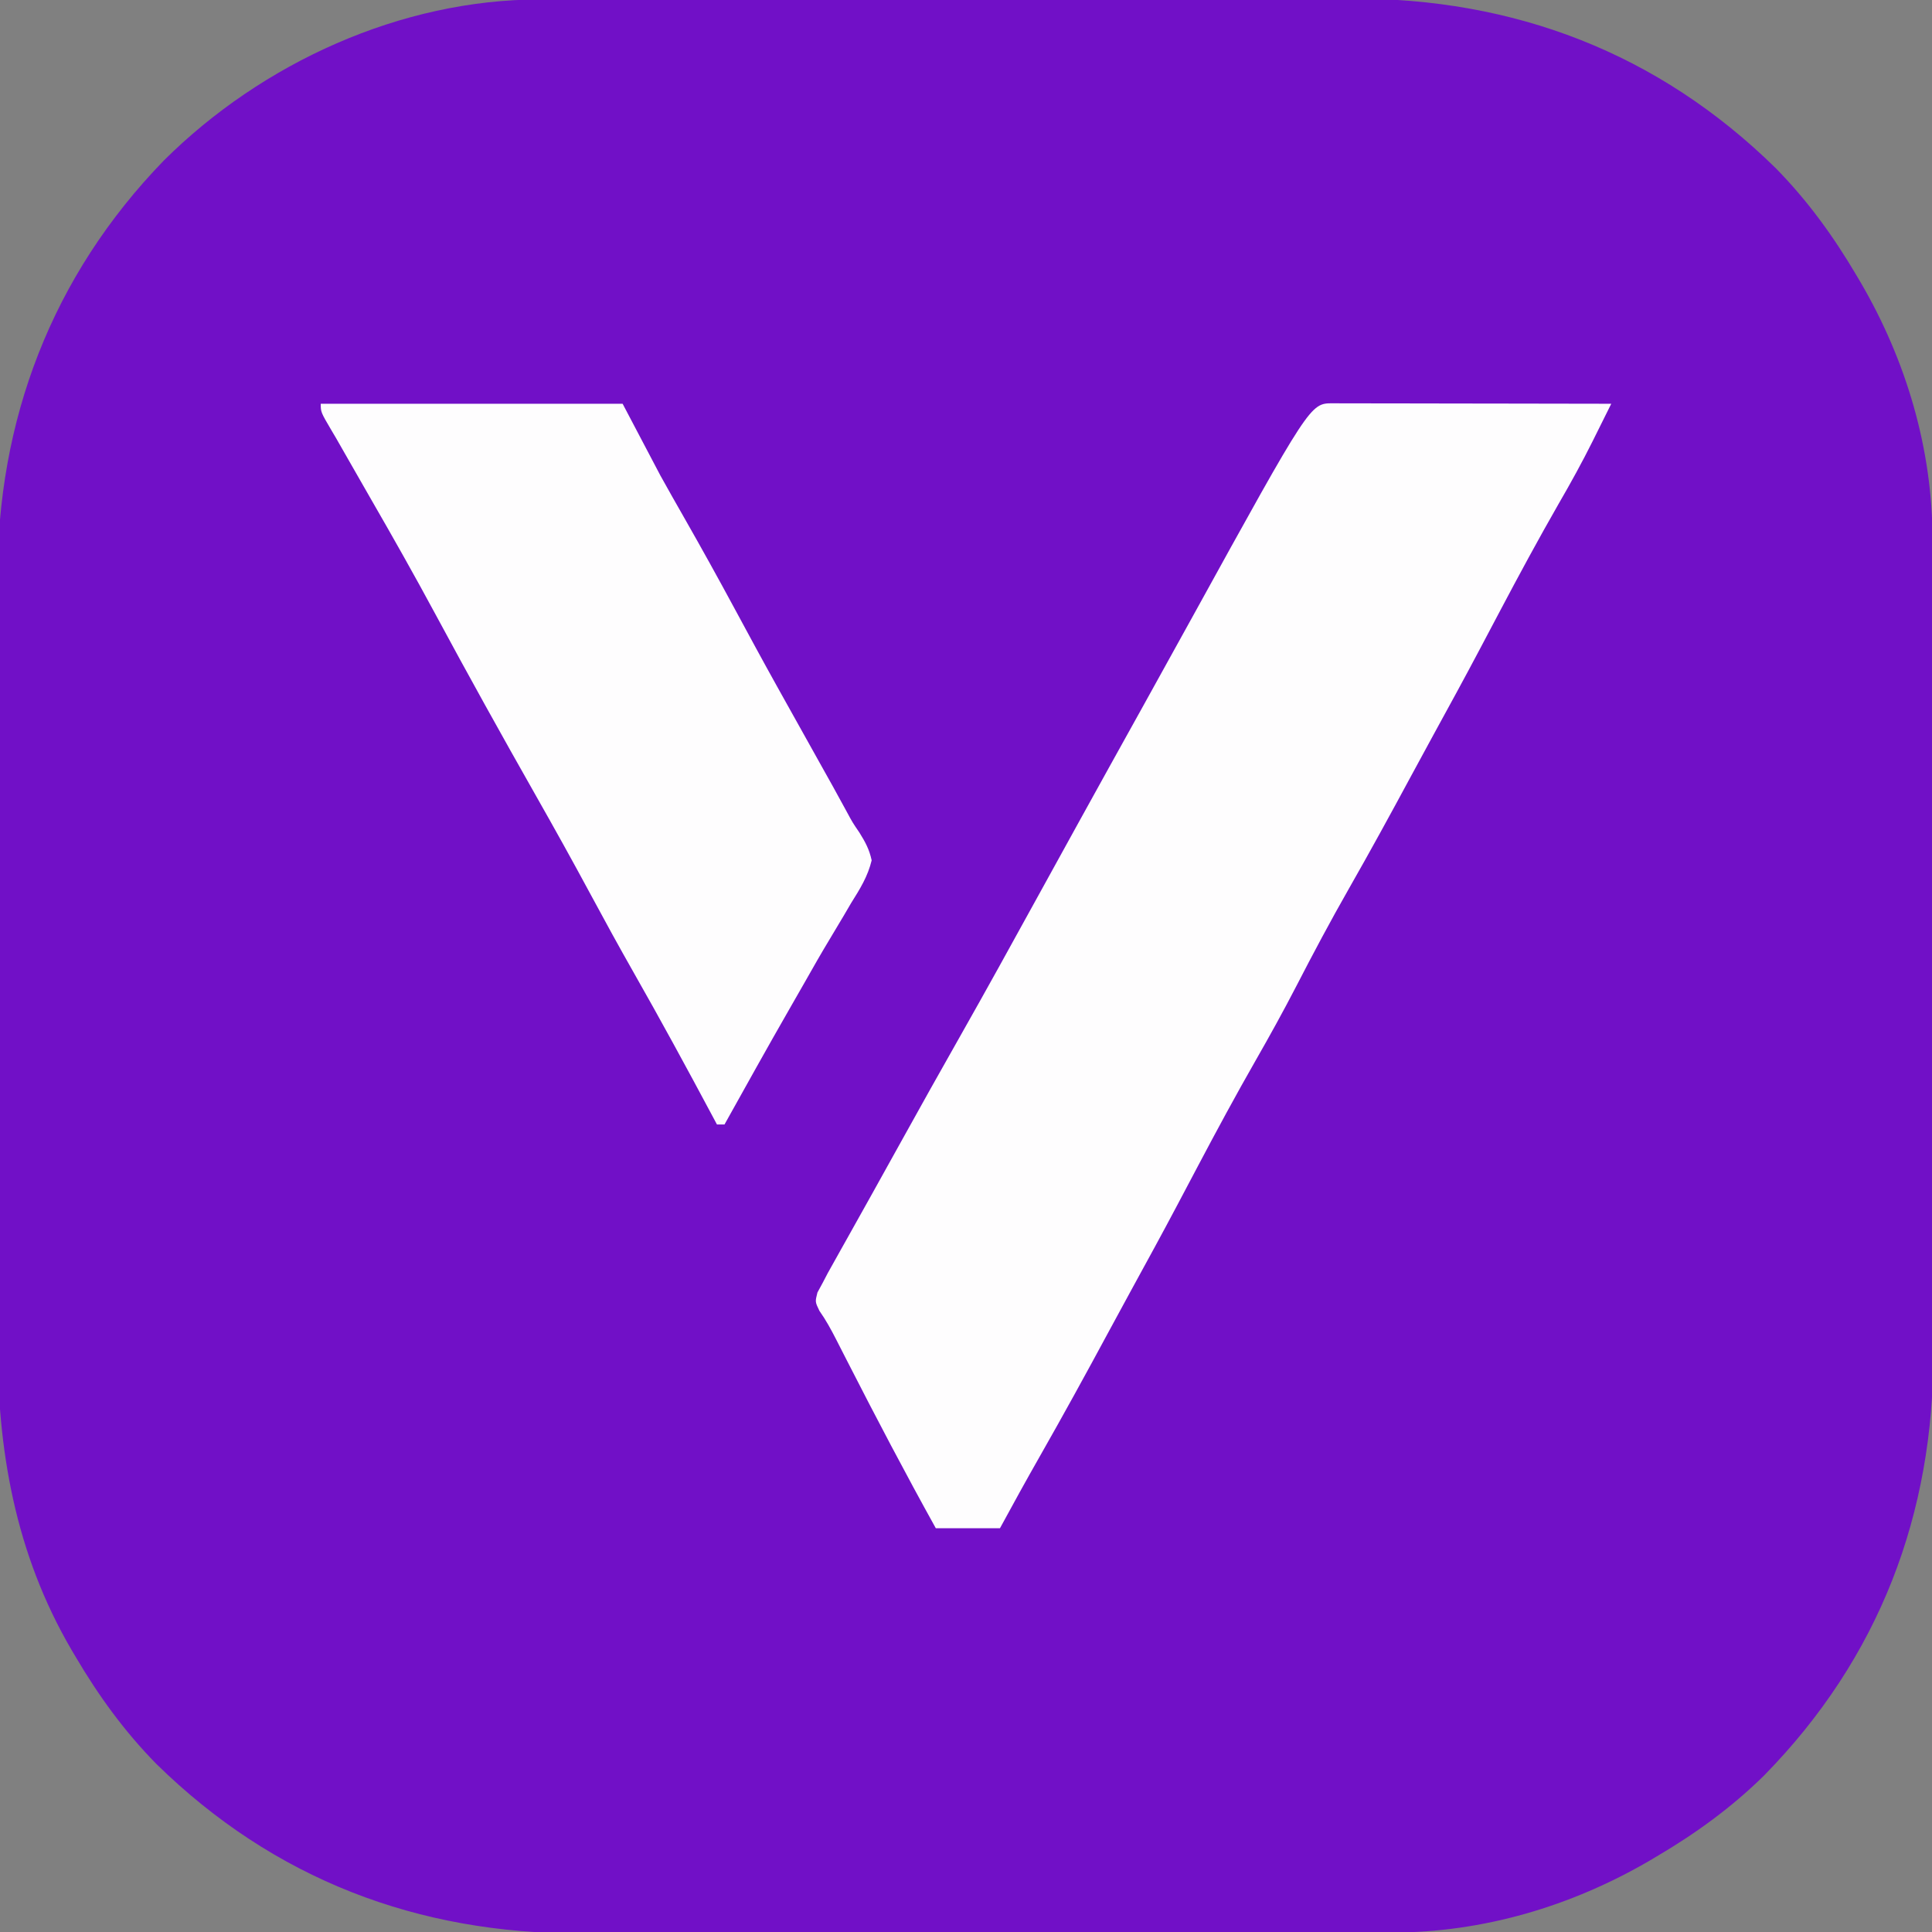 <?xml version="1.0" encoding="UTF-8"?>
<svg version="1.1" xmlns="http://www.w3.org/2000/svg" width="512" height="512">
<rect width="100%" height="100%" fill="#808080" stroke="none"/>
<path d="M0 0 C0.999 -0.003 1.997 -0.006 3.026 -0.009 C6.359 -0.018 9.692 -0.019 13.025 -0.021 C15.42 -0.025 17.816 -0.03 20.211 -0.036 C26.712 -0.049 33.212 -0.055 39.713 -0.06 C43.78 -0.063 47.848 -0.067 51.915 -0.071 C63.199 -0.083 74.483 -0.094 85.768 -0.097 C86.489 -0.097 87.21 -0.098 87.953 -0.098 C88.676 -0.098 89.399 -0.098 90.144 -0.098 C91.608 -0.099 93.073 -0.099 94.537 -0.1 C95.264 -0.1 95.99 -0.1 96.739 -0.1 C108.489 -0.104 120.238 -0.122 131.988 -0.145 C144.082 -0.169 156.176 -0.181 168.27 -0.182 C175.048 -0.183 181.825 -0.189 188.603 -0.207 C194.987 -0.224 201.371 -0.226 207.756 -0.217 C210.086 -0.216 212.417 -0.221 214.748 -0.231 C258.08 -0.405 296.272 14.141 327.37 44.668 C335.821 53.253 342.722 62.778 348.82 73.14 C349.167 73.725 349.513 74.31 349.87 74.912 C362.01 95.685 368.983 119.226 368.96 143.32 C368.965 144.818 368.965 144.818 368.969 146.347 C368.978 149.68 368.98 153.012 368.981 156.345 C368.986 158.741 368.991 161.136 368.996 163.532 C369.009 170.032 369.016 176.533 369.02 183.033 C369.023 187.101 369.027 191.168 369.032 195.235 C369.044 206.52 369.054 217.804 369.058 229.088 C369.058 229.809 369.058 230.531 369.058 231.274 C369.058 231.997 369.059 232.719 369.059 233.464 C369.059 234.929 369.06 236.393 369.06 237.858 C369.06 238.584 369.061 239.311 369.061 240.059 C369.065 251.809 369.082 263.559 369.106 275.309 C369.129 287.403 369.142 299.496 369.143 311.59 C369.144 318.368 369.149 325.146 369.168 331.924 C369.184 338.308 369.186 344.692 369.178 351.076 C369.177 353.407 369.181 355.737 369.191 358.068 C369.365 401.4 354.819 439.592 324.293 470.691 C315.708 479.142 306.182 486.043 295.82 492.14 C295.235 492.487 294.65 492.834 294.048 493.191 C273.275 505.331 249.734 512.304 225.64 512.281 C224.641 512.284 223.643 512.287 222.614 512.29 C219.281 512.299 215.948 512.3 212.615 512.302 C210.22 512.306 207.824 512.311 205.429 512.317 C198.928 512.33 192.428 512.336 185.927 512.341 C181.86 512.343 177.792 512.348 173.725 512.352 C162.441 512.364 151.157 512.375 139.872 512.378 C138.79 512.378 138.79 512.378 137.687 512.379 C136.964 512.379 136.241 512.379 135.496 512.379 C134.032 512.38 132.567 512.38 131.103 512.381 C130.376 512.381 129.65 512.381 128.901 512.381 C117.151 512.385 105.401 512.403 93.652 512.426 C81.558 512.45 69.464 512.462 57.37 512.463 C50.592 512.464 43.815 512.47 37.037 512.488 C30.653 512.505 24.269 512.507 17.884 512.498 C15.554 512.497 13.223 512.502 10.892 512.512 C-32.44 512.686 -70.632 498.14 -101.73 467.613 C-110.181 459.028 -117.082 449.503 -123.18 439.14 C-123.527 438.556 -123.873 437.971 -124.23 437.368 C-139.154 411.833 -143.969 384.223 -143.827 354.933 C-143.834 352.527 -143.843 350.121 -143.854 347.714 C-143.876 341.259 -143.868 334.805 -143.852 328.35 C-143.843 324.301 -143.844 320.251 -143.849 316.201 C-143.85 315.523 -143.851 314.845 -143.851 314.147 C-143.853 312.769 -143.855 311.392 -143.856 310.014 C-143.87 297.171 -143.854 284.329 -143.827 271.486 C-143.805 260.527 -143.809 249.569 -143.832 238.61 C-143.859 225.805 -143.869 213.001 -143.854 200.196 C-143.852 198.824 -143.851 197.452 -143.849 196.08 C-143.848 195.405 -143.848 194.731 -143.847 194.036 C-143.842 189.34 -143.85 184.644 -143.861 179.948 C-143.876 173.598 -143.866 167.248 -143.837 160.898 C-143.831 158.59 -143.832 156.282 -143.843 153.973 C-144.03 111.508 -129.375 73.193 -99.751 42.668 C-73.707 16.774 -36.887 -0.035 0 0 Z " fill="#7110C7" transform="translate(143.18,-0.14)"/>
<path d="M0 0 C0.735 0.004 1.47 0.007 2.228 0.011 C2.998 0.011 3.769 0.011 4.563 0.01 C7.122 0.011 9.682 0.019 12.241 0.027 C14.011 0.029 15.781 0.03 17.55 0.031 C22.218 0.035 26.885 0.045 31.552 0.056 C36.311 0.066 41.07 0.071 45.829 0.076 C55.173 0.086 64.518 0.103 73.862 0.124 C72.593 2.678 71.323 5.23 70.051 7.783 C69.517 8.859 69.517 8.859 68.972 9.956 C66.144 15.627 63.106 21.145 59.925 26.624 C54.526 36.048 49.373 45.586 44.3 55.187 C42.845 57.938 41.391 60.69 39.936 63.441 C39.585 64.105 39.234 64.769 38.872 65.453 C34.901 72.956 30.83 80.404 26.749 87.847 C24.716 91.555 22.7 95.272 20.694 98.996 C15.329 108.952 9.904 118.863 4.3 128.687 C-0.553 137.196 -5.143 145.812 -9.63 154.519 C-13.049 161.122 -16.631 167.61 -20.325 174.062 C-25.635 183.343 -30.705 192.735 -35.7 202.187 C-36.064 202.876 -36.428 203.564 -36.803 204.274 C-37.166 204.959 -37.528 205.644 -37.901 206.351 C-38.622 207.714 -39.343 209.077 -40.064 210.441 C-40.415 211.105 -40.766 211.769 -41.128 212.453 C-45.099 219.956 -49.17 227.404 -53.251 234.847 C-55.284 238.555 -57.3 242.272 -59.306 245.996 C-65.305 257.131 -71.389 268.209 -77.649 279.2 C-81.219 285.47 -84.698 291.783 -88.138 298.124 C-93.748 298.124 -99.358 298.124 -105.138 298.124 C-113.189 283.619 -120.891 268.958 -128.436 254.185 C-128.97 253.142 -128.97 253.142 -129.515 252.078 C-130.182 250.773 -130.848 249.467 -131.513 248.16 C-132.884 245.48 -134.249 242.967 -135.987 240.504 C-137.138 238.124 -137.138 238.124 -136.51 235.652 C-136.057 234.818 -135.604 233.984 -135.138 233.124 C-134.687 232.261 -134.236 231.397 -133.772 230.507 C-133.249 229.574 -132.727 228.641 -132.189 227.679 C-131.596 226.616 -131.002 225.553 -130.391 224.457 C-129.431 222.746 -129.431 222.746 -128.45 220.999 C-127.777 219.795 -127.104 218.59 -126.431 217.385 C-125.032 214.88 -123.632 212.376 -122.231 209.871 C-119.603 205.171 -116.993 200.459 -114.383 195.748 C-109.197 186.392 -103.979 177.054 -98.7 167.749 C-91.759 155.509 -84.973 143.184 -78.191 130.855 C-74.823 124.734 -71.45 118.617 -68.075 112.499 C-67.744 111.899 -67.413 111.298 -67.071 110.679 C-61.662 100.871 -56.227 91.077 -50.782 81.288 C-46.217 73.076 -41.673 64.853 -37.138 56.624 C-5.928 0.012 -5.928 0.012 0 0 Z " fill="#FEFDFE" transform="translate(353.138,106.876)"/>
<path d="M0 0 C26.4 0 52.8 0 80 0 C84.95 9.405 84.95 9.405 90 19 C92.084 22.744 94.177 26.474 96.312 30.188 C100.868 38.178 105.322 46.216 109.688 54.312 C113.383 61.165 117.087 68.011 120.875 74.812 C121.26 75.503 121.644 76.194 122.041 76.906 C123.961 80.35 125.884 83.793 127.808 87.236 C129.477 90.224 131.144 93.213 132.81 96.202 C133.784 97.948 134.76 99.692 135.736 101.437 C136.946 103.609 138.142 105.789 139.321 107.978 C140.938 110.981 140.938 110.981 142.751 113.637 C144.315 116.148 145.38 118.105 146 121 C144.984 125.258 142.877 128.63 140.562 132.312 C139.95 133.359 139.338 134.405 138.707 135.483 C137.442 137.638 136.161 139.785 134.863 141.921 C132.669 145.547 130.575 149.222 128.491 152.912 C127.055 155.451 125.601 157.98 124.145 160.508 C118.336 170.618 112.682 180.818 107 191 C106.34 191 105.68 191 105 191 C104.644 190.333 104.288 189.666 103.921 188.978 C97.032 176.084 90.064 163.252 82.827 150.549 C78.962 143.746 75.208 136.89 71.5 130 C66.775 121.224 61.937 112.521 57.016 103.853 C47.944 87.871 39.028 71.804 30.312 55.625 C24.815 45.423 19.122 35.344 13.33 25.307 C11.377 21.918 9.438 18.522 7.5 15.125 C6.912 14.096 6.324 13.068 5.719 12.008 C5.152 11.015 4.584 10.023 4 9 C3.635 8.385 3.27 7.77 2.895 7.136 C0 2.212 0 2.212 0 0 Z " fill="#FEFDFE" transform="translate(85,107)"/>
</svg>
